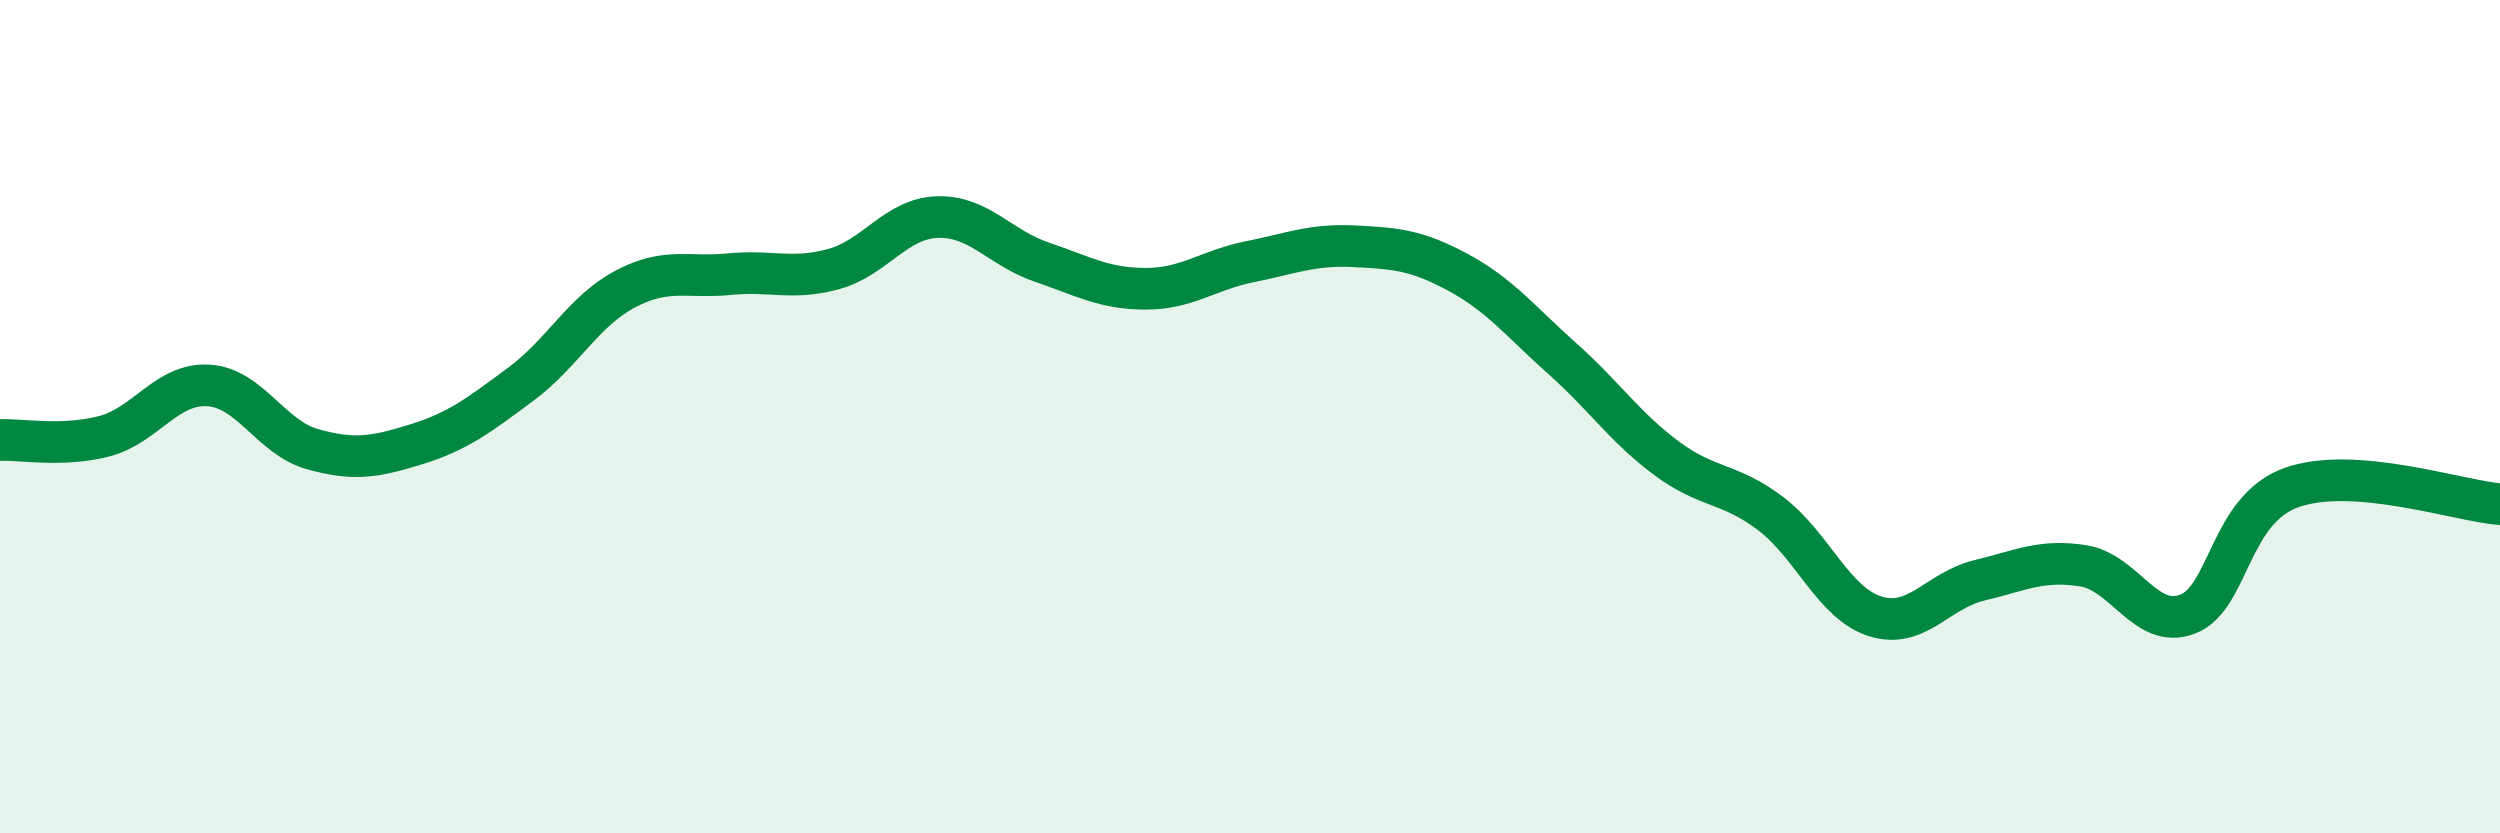 
    <svg width="60" height="20" viewBox="0 0 60 20" xmlns="http://www.w3.org/2000/svg">
      <path
        d="M 0,10.56 C 0.5,10.54 1.5,10.73 2.5,10.47 C 3.5,10.21 4,9.19 5,9.25 C 6,9.31 6.5,10.5 7.5,10.78 C 8.5,11.06 9,10.97 10,10.66 C 11,10.35 11.5,9.96 12.5,9.22 C 13.5,8.48 14,7.47 15,6.94 C 16,6.41 16.5,6.68 17.5,6.58 C 18.5,6.48 19,6.73 20,6.46 C 21,6.19 21.5,5.24 22.5,5.21 C 23.5,5.18 24,5.95 25,6.29 C 26,6.63 26.5,6.93 27.5,6.93 C 28.5,6.93 29,6.48 30,6.28 C 31,6.08 31.5,5.86 32.5,5.91 C 33.5,5.96 34,6 35,6.54 C 36,7.08 36.5,7.72 37.5,8.61 C 38.5,9.5 39,10.26 40,11 C 41,11.74 41.5,11.57 42.5,12.33 C 43.5,13.09 44,14.47 45,14.79 C 46,15.11 46.5,14.17 47.5,13.93 C 48.5,13.69 49,13.42 50,13.58 C 51,13.74 51.5,15.12 52.5,14.74 C 53.5,14.36 53.5,12.23 55,11.7 C 56.5,11.17 59,12.02 60,12.1L60 20L0 20Z"
        fill="#008740"
        opacity="0.1"
        stroke-linecap="round"
        stroke-linejoin="round"
      />
      <path
        d="M 0,10.56 C 0.5,10.54 1.5,10.73 2.5,10.47 C 3.5,10.21 4,9.19 5,9.25 C 6,9.31 6.5,10.5 7.5,10.78 C 8.5,11.06 9,10.97 10,10.66 C 11,10.35 11.5,9.96 12.5,9.22 C 13.5,8.48 14,7.47 15,6.94 C 16,6.41 16.5,6.68 17.5,6.58 C 18.5,6.48 19,6.73 20,6.46 C 21,6.19 21.5,5.24 22.5,5.21 C 23.5,5.18 24,5.95 25,6.29 C 26,6.63 26.5,6.93 27.5,6.93 C 28.5,6.93 29,6.48 30,6.28 C 31,6.08 31.5,5.86 32.5,5.91 C 33.5,5.96 34,6 35,6.54 C 36,7.08 36.5,7.72 37.5,8.61 C 38.5,9.5 39,10.26 40,11 C 41,11.74 41.5,11.57 42.5,12.33 C 43.5,13.09 44,14.47 45,14.79 C 46,15.11 46.5,14.17 47.5,13.93 C 48.5,13.69 49,13.42 50,13.58 C 51,13.74 51.5,15.12 52.5,14.74 C 53.5,14.36 53.5,12.23 55,11.7 C 56.5,11.17 59,12.02 60,12.1"
        stroke="#008740"
        stroke-width="1"
        fill="none"
        stroke-linecap="round"
        stroke-linejoin="round"
      />
    </svg>
  